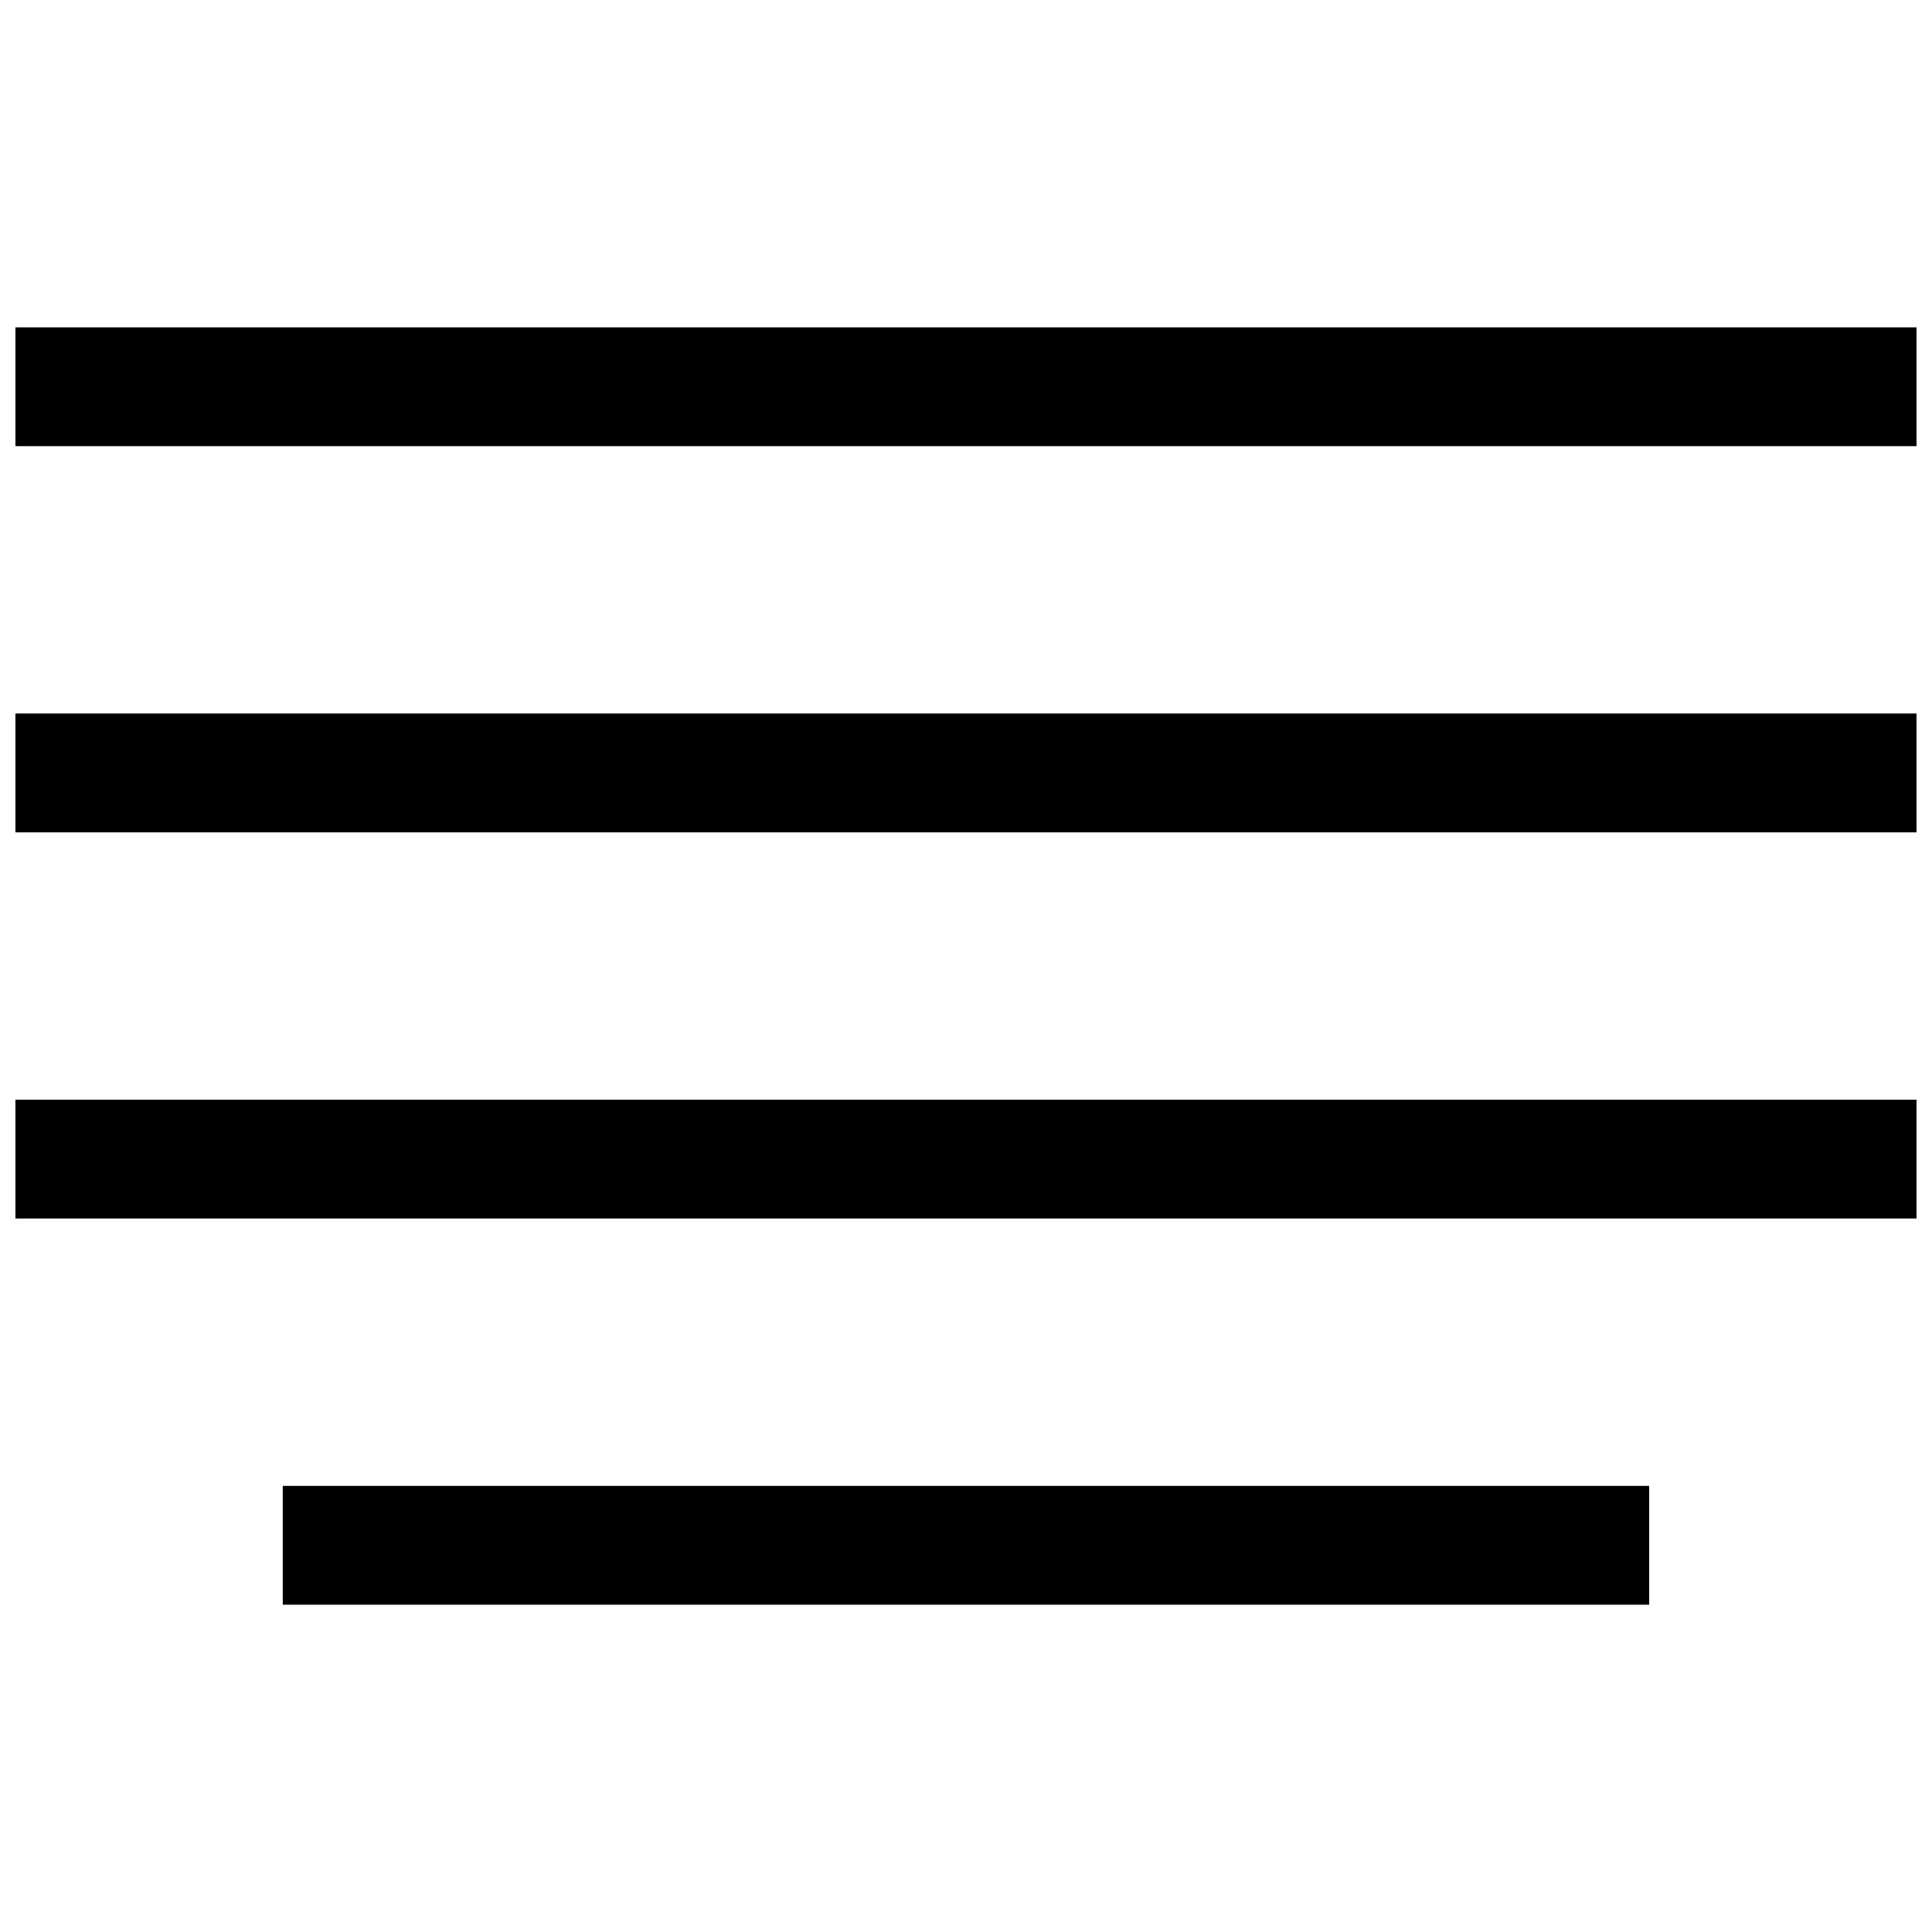 <?xml version="1.0" encoding="UTF-8"?>
<!-- Uploaded to: SVG Repo, www.svgrepo.com, Generator: SVG Repo Mixer Tools -->
<svg width="800px" height="800px" version="1.1" viewBox="144 144 512 512" xmlns="http://www.w3.org/2000/svg">
 <defs>
  <clipPath id="a">
   <path d="m148.09 230h503.81v340h-503.81z"/>
  </clipPath>
 </defs>
 <g clip-path="url(#a)">
  <path d="m148.09 230.75v31.488h503.81v-31.488zm0 102.34v31.488h503.81v-31.488zm0 102.34v31.488h503.81v-31.488zm70.848 102.34v31.488h362.11v-31.488z"/>
 </g>
</svg>